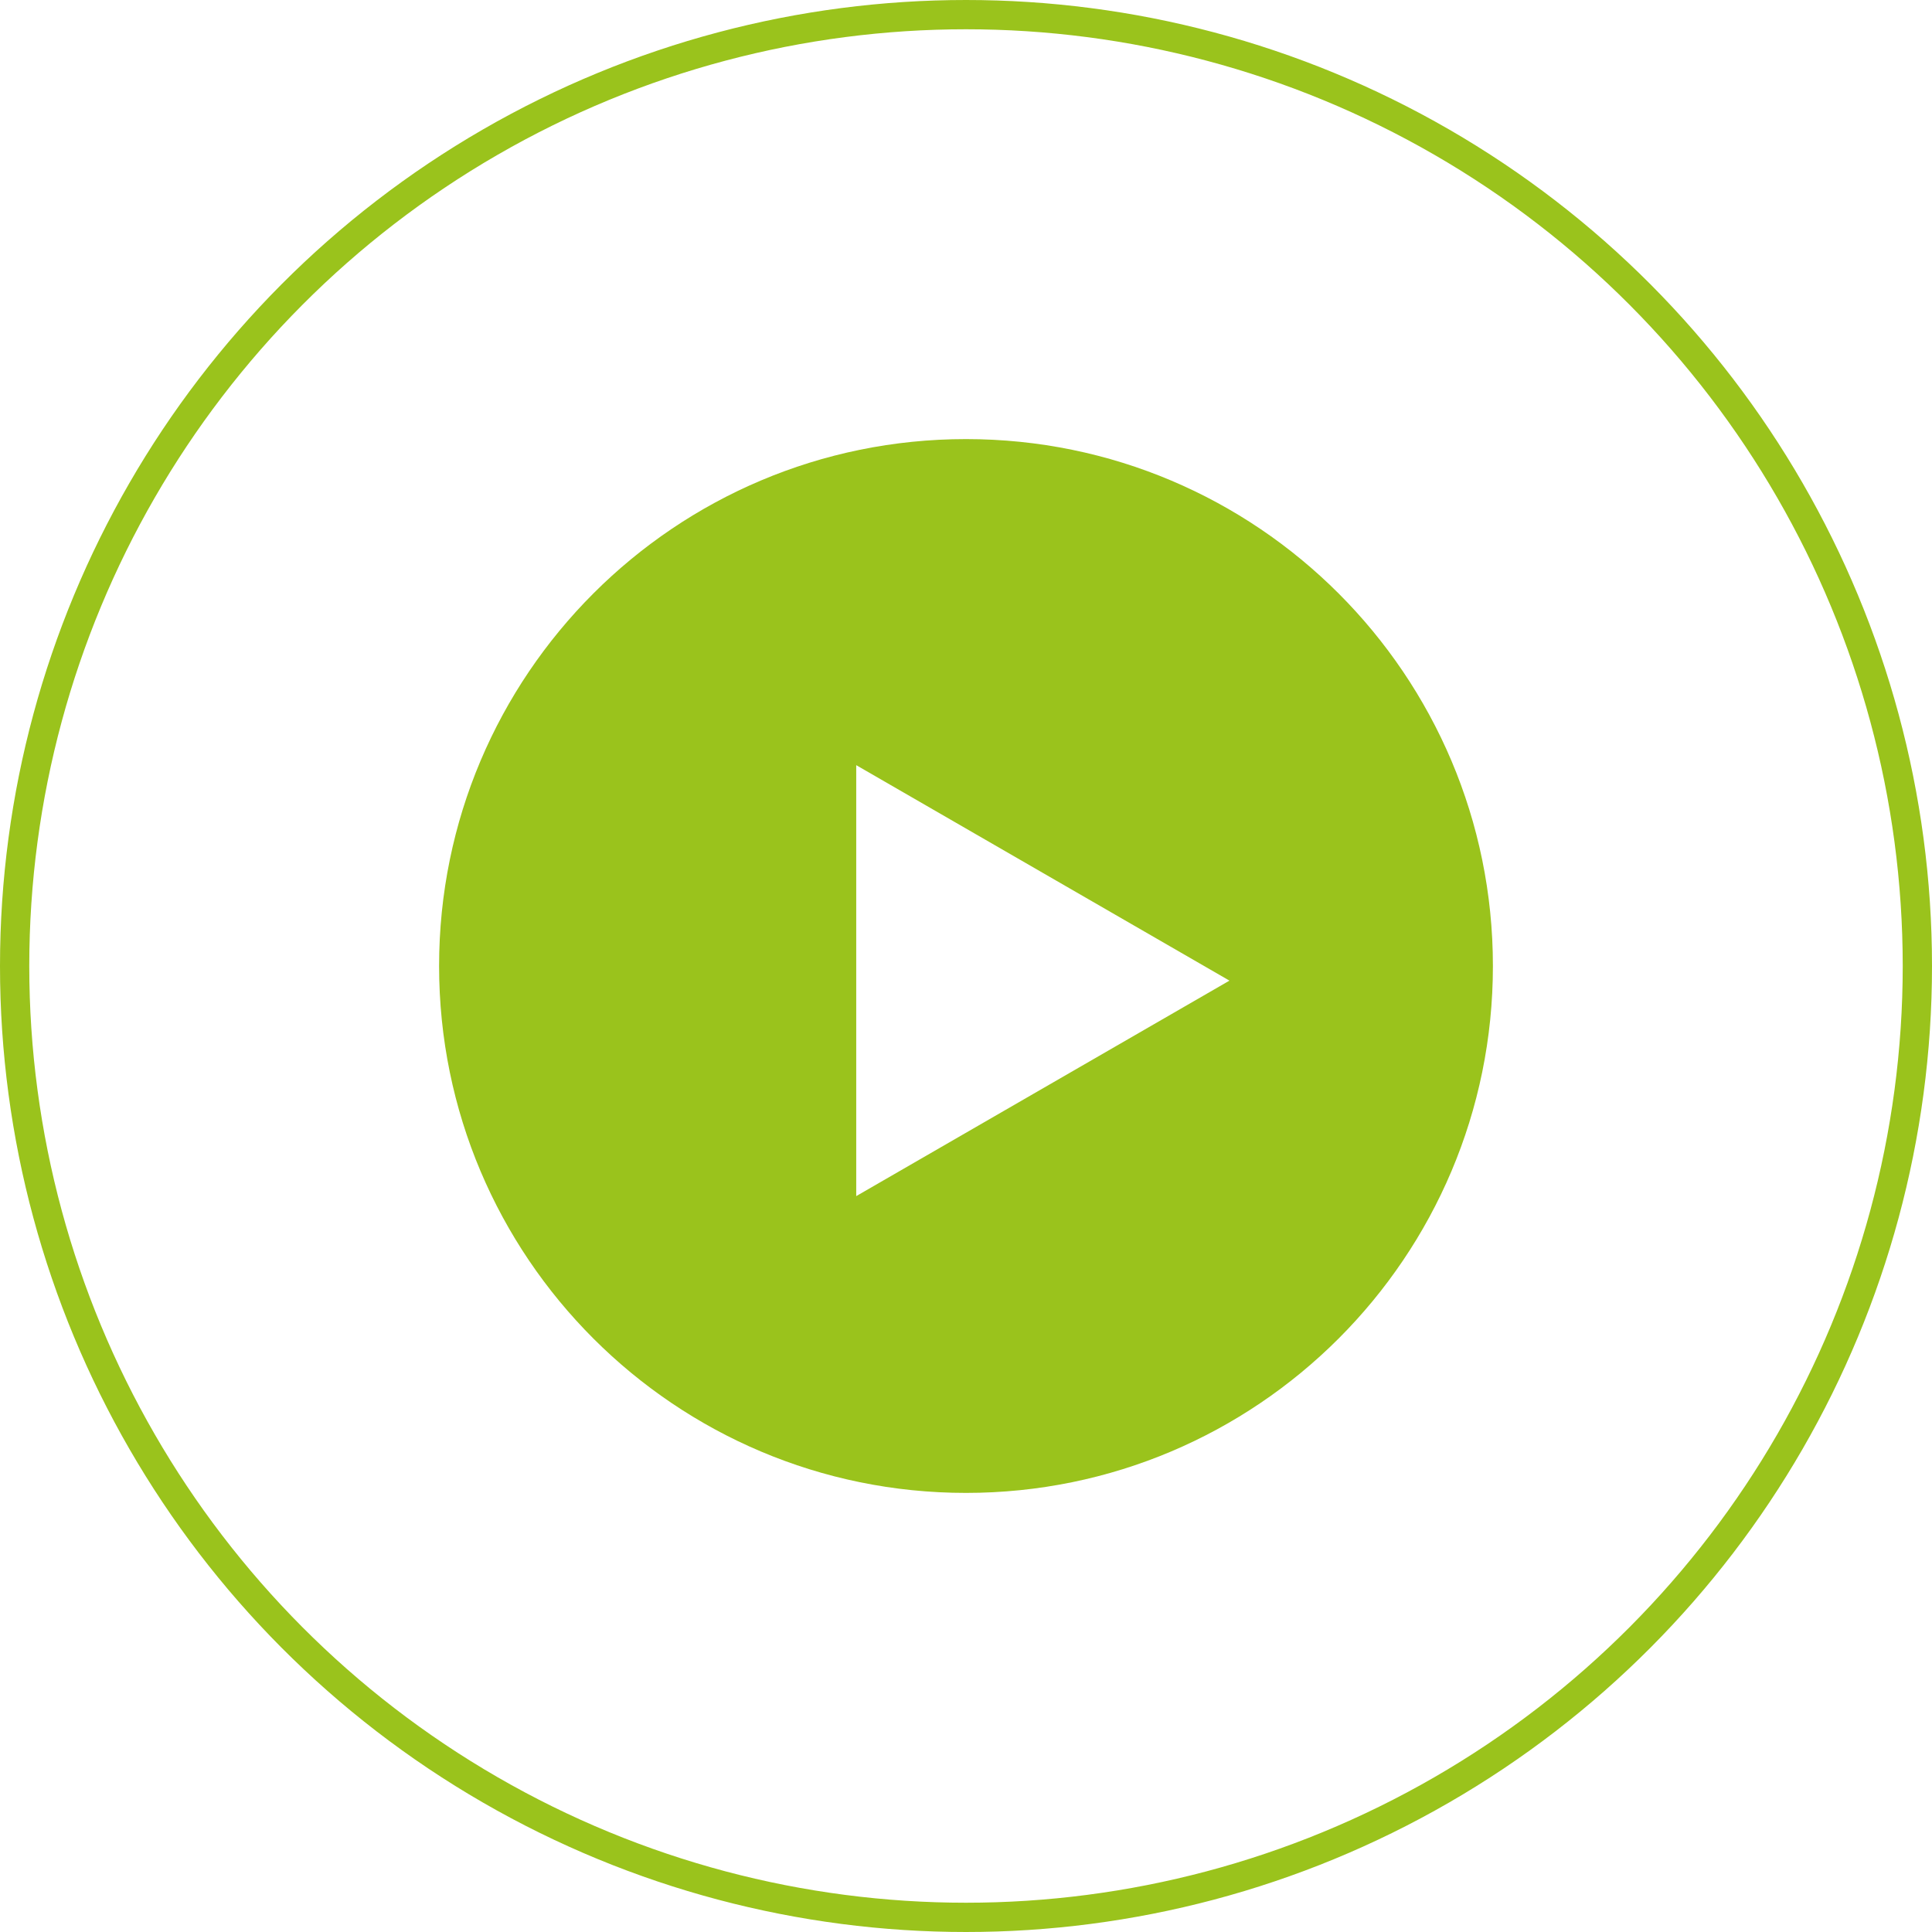 <?xml version="1.0" encoding="UTF-8"?> <svg xmlns="http://www.w3.org/2000/svg" width="66" height="66" viewBox="0 0 66 66" fill="none"> <circle cx="33" cy="33" r="32.5" stroke="#9AC31C"></circle> <path fill-rule="evenodd" clip-rule="evenodd" d="M33 51C42.941 51 51 42.941 51 33C51 23.059 42.941 15 33 15C23.059 15 15 23.059 15 33C15 42.941 23.059 51 33 51ZM29.25 40.861L42 33.5L29.25 26.139L29.25 40.861Z" fill="#9AC31C"></path> </svg> 